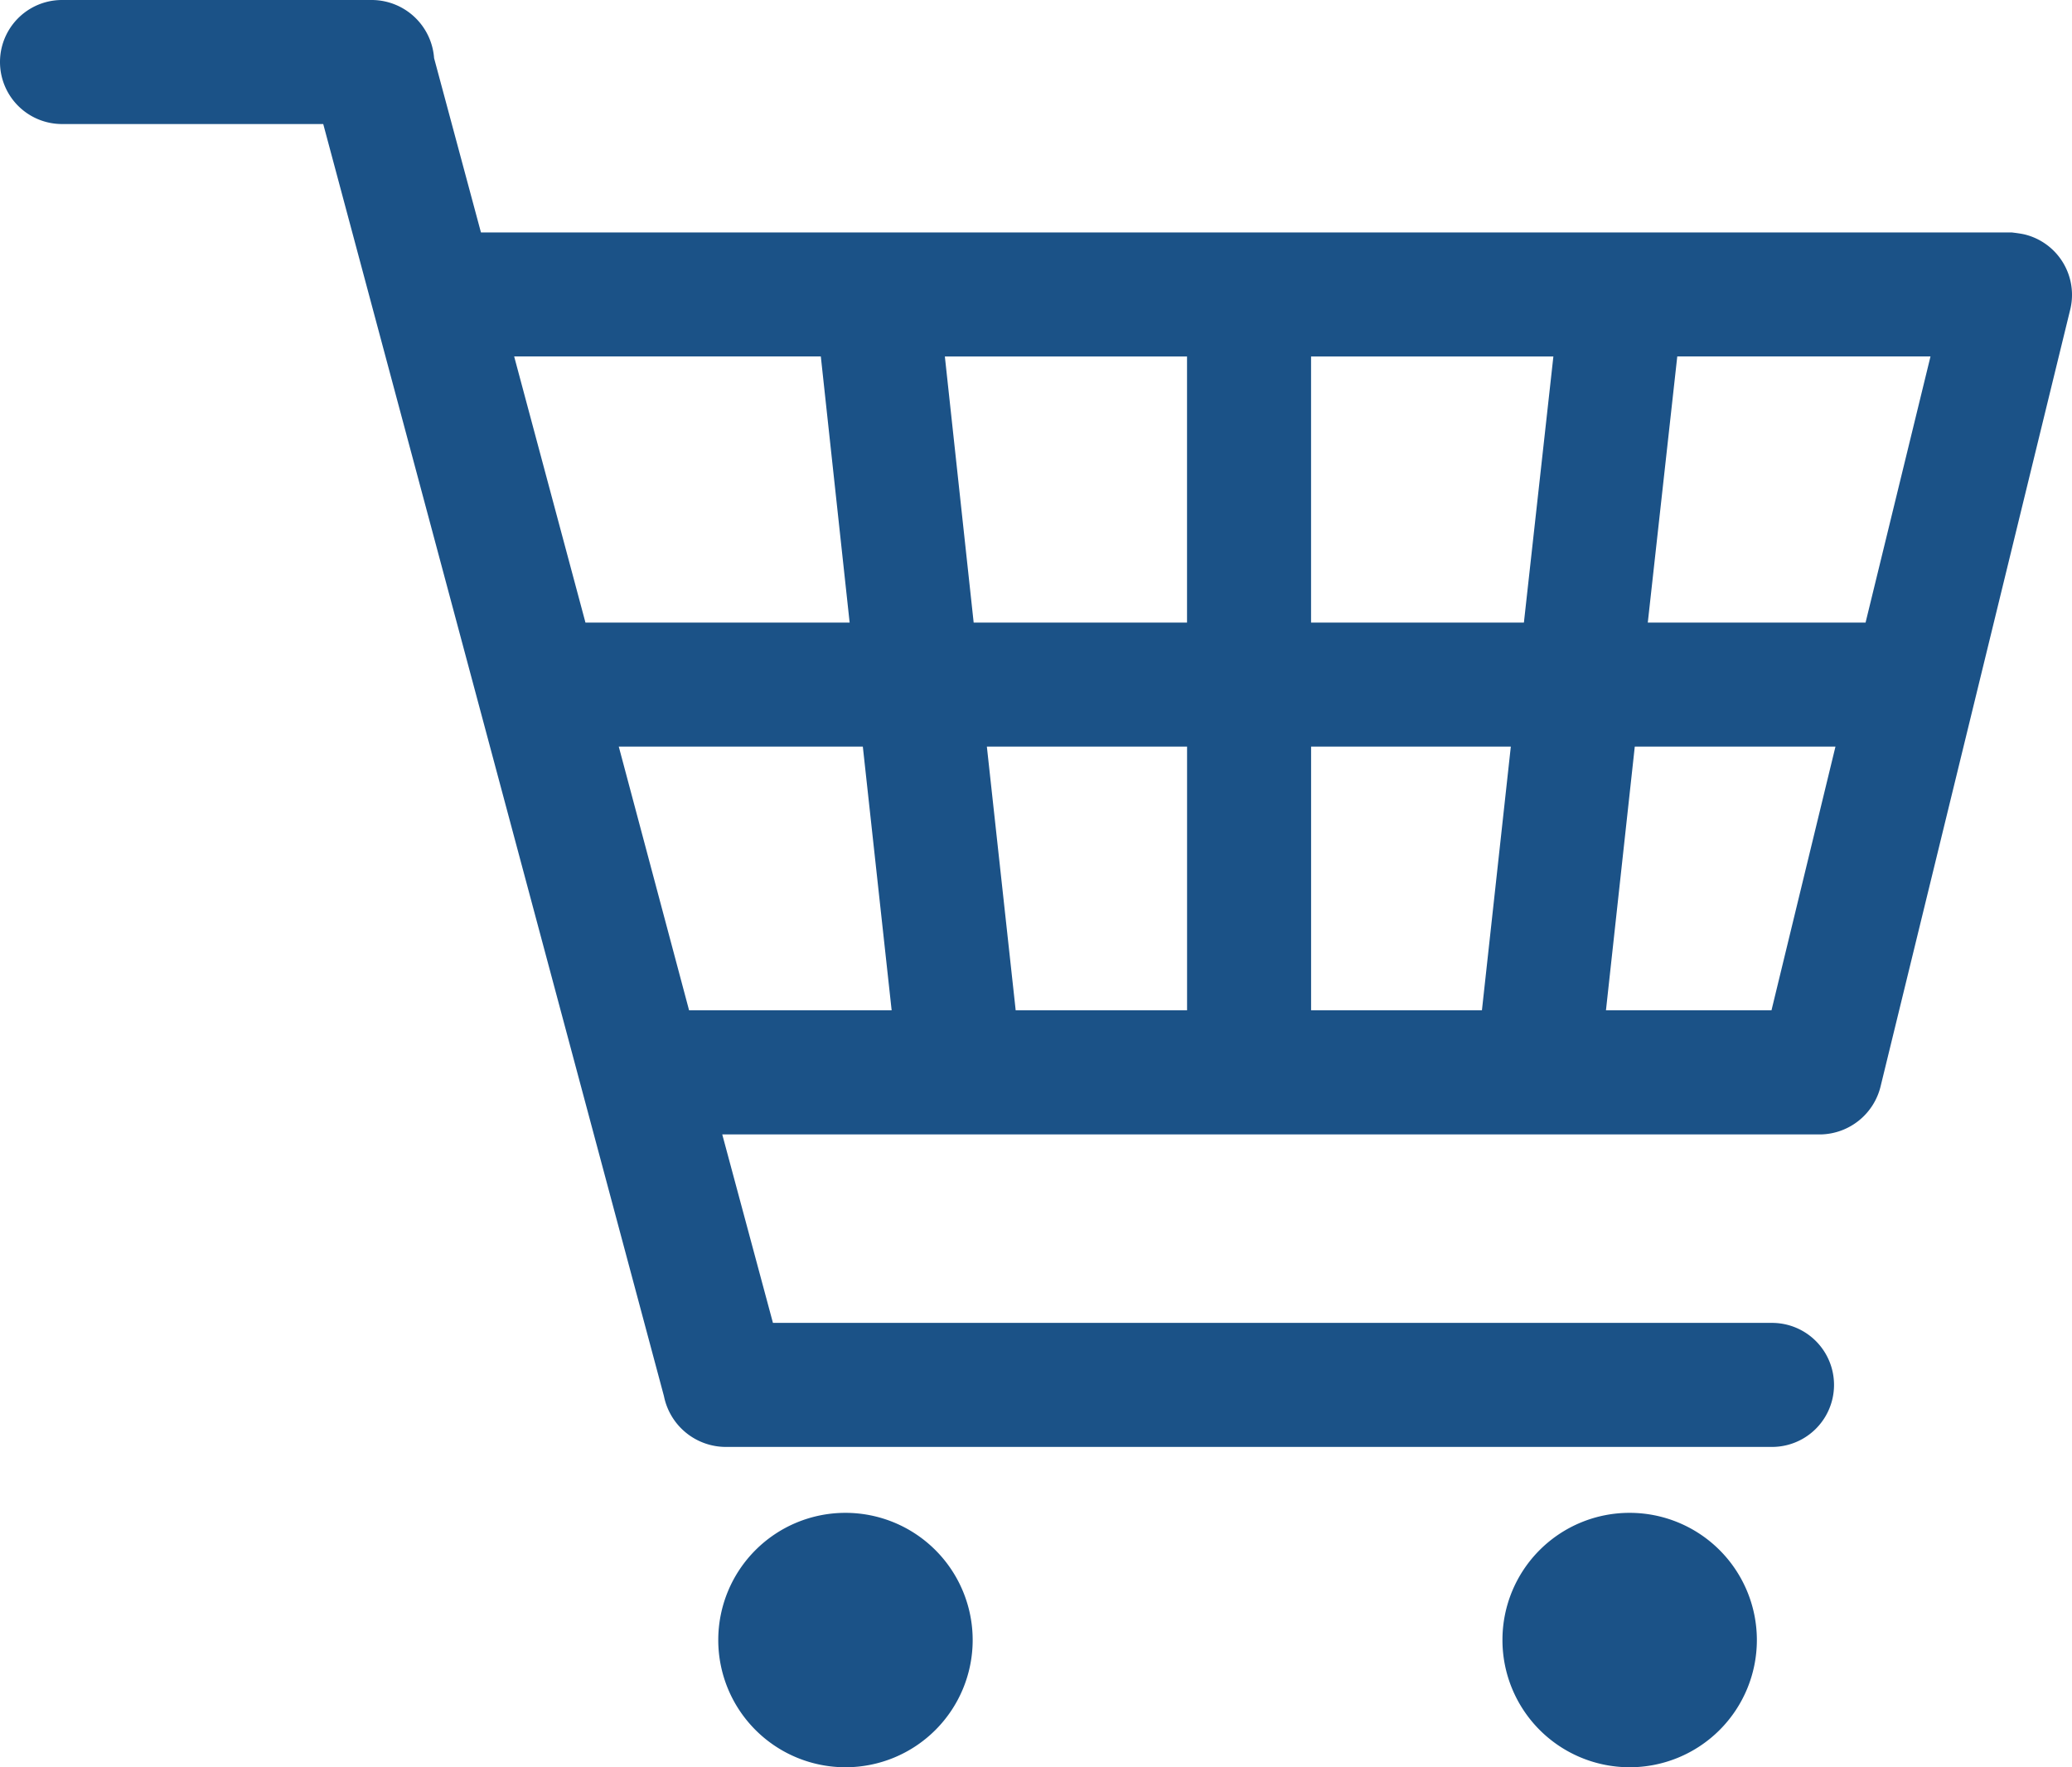 <svg xmlns="http://www.w3.org/2000/svg" width="56.229" height="47.955" viewBox="0 0 56.229 47.955">
  <g id="Ecommerce_Platforms" data-name="Ecommerce Platforms" transform="translate(549.999 469.069)">
    <g id="Group_5754" data-name="Group 5754" transform="translate(-549.999 -469.069)">
      <path id="Path_1066" data-name="Path 1066" d="M20.976,35.9H48.088a1.683,1.683,0,0,1,0,3.366h-28.4a1.715,1.715,0,0,1-1.67-1.378L8.772,3.366H1.683A1.683,1.683,0,0,1,1.683,0H10.1A1.7,1.7,0,0,1,11.78,1.577l1.272,4.731H54.594c.106.013.225.027.345.053h0a1.687,1.687,0,0,1,1.245,2.027L51.03,29.5a1.708,1.708,0,0,1-1.6,1.285H19.6Zm23.255,5.155A3.452,3.452,0,1,1,40.773,44.5a3.447,3.447,0,0,1,3.458-3.445Zm-21.294,0A3.452,3.452,0,1,1,19.492,44.5a3.45,3.45,0,0,1,3.445-3.445ZM45.517,9.673l-.8,7.222h5.91l1.762-7.222ZM44.364,20.261l-.782,7.156h4.492l1.736-7.156Zm-4.148,7.156L41,20.261h-5.42v7.156Zm1.139-10.521.8-7.222H35.579v7.222ZM22.275,9.673l.782,7.222H15.888L13.953,9.673Zm1.14,10.588.782,7.156H18.7l-1.908-7.156Zm4.148,7.156-.782-7.156h5.433v7.156Zm-1.14-10.521-.782-7.222h6.572v7.222Z" fill="#1b5287" fill-rule="evenodd"/>
    </g>
  </g>
</svg>

